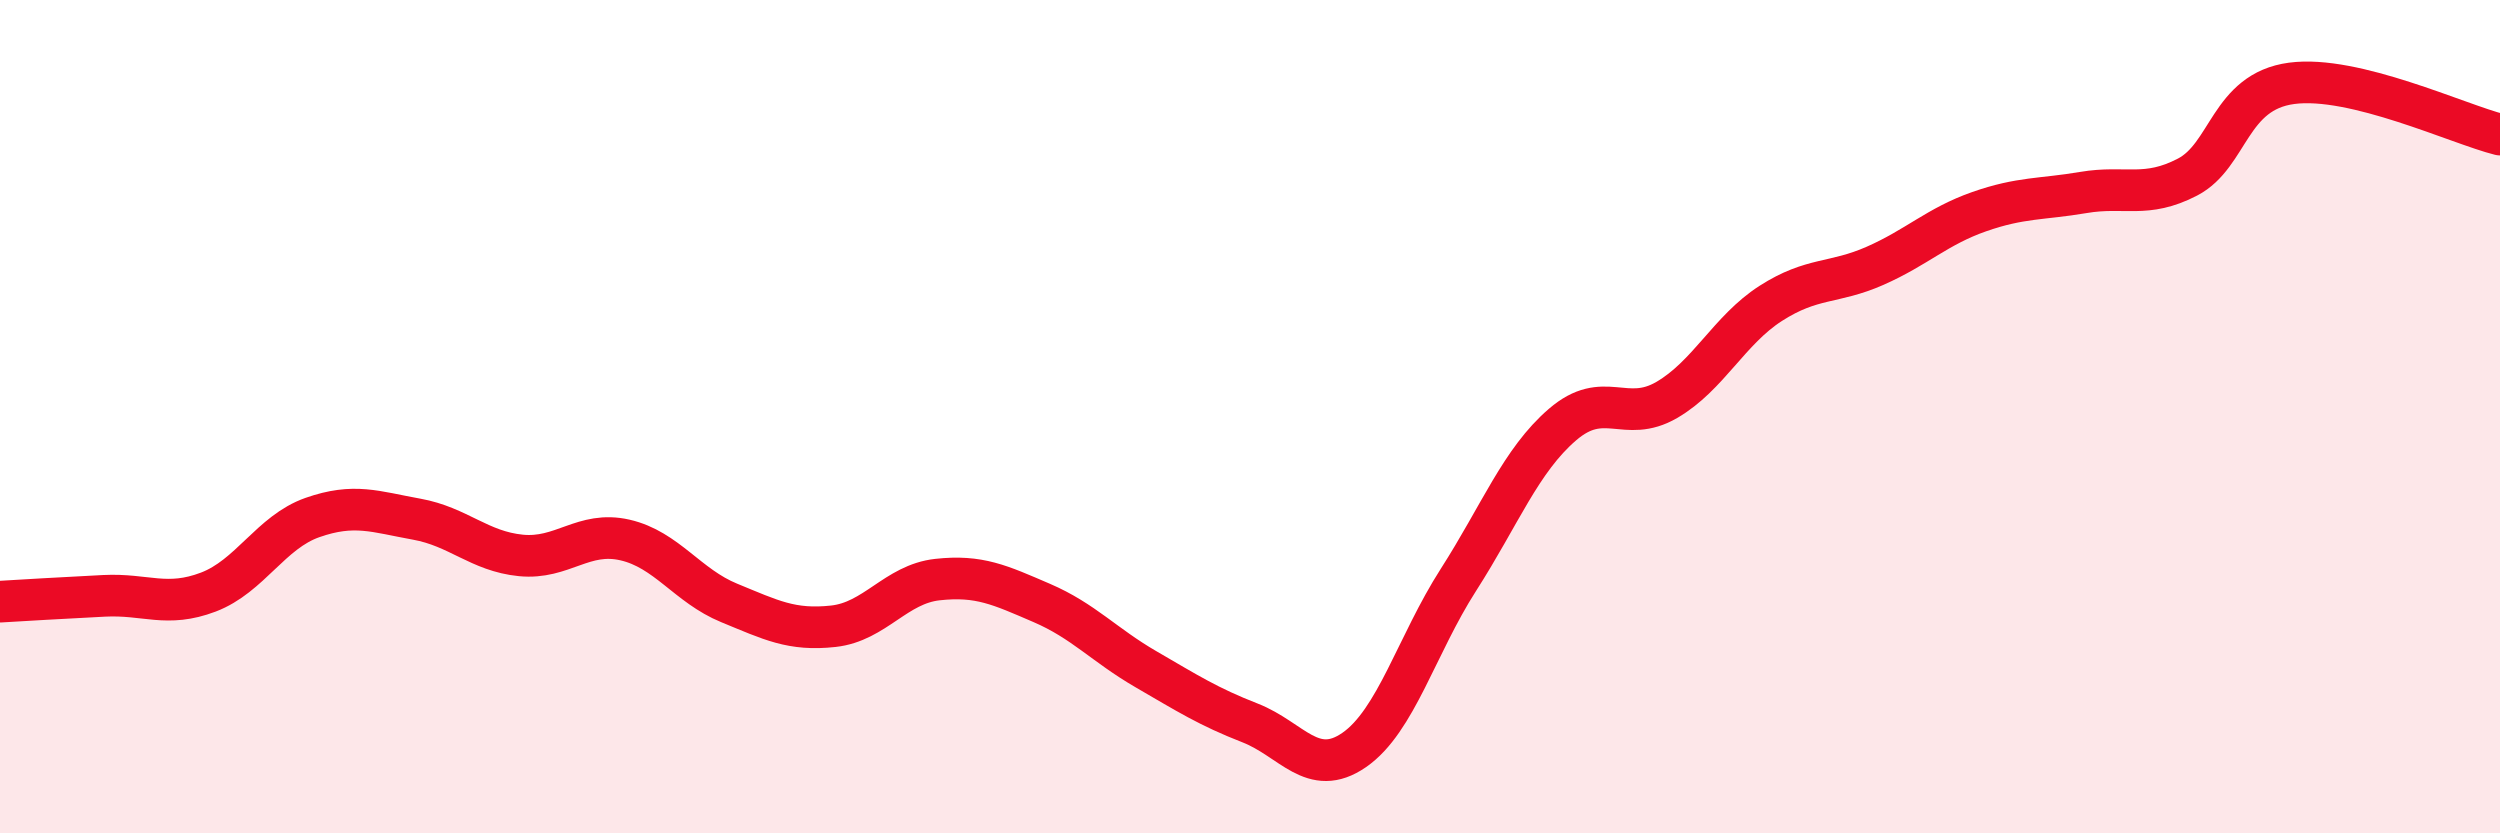 
    <svg width="60" height="20" viewBox="0 0 60 20" xmlns="http://www.w3.org/2000/svg">
      <path
        d="M 0,14.44 C 0.5,14.41 1.5,14.35 2.5,14.3 C 3.5,14.25 4,14.59 5,14.21 C 6,13.83 6.5,12.77 7.5,12.42 C 8.5,12.07 9,12.28 10,12.46 C 11,12.64 11.5,13.23 12.5,13.33 C 13.5,13.43 14,12.73 15,12.96 C 16,13.19 16.5,14.06 17.5,14.47 C 18.5,14.88 19,15.14 20,15.03 C 21,14.92 21.5,14.02 22.5,13.91 C 23.5,13.8 24,14.04 25,14.47 C 26,14.9 26.5,15.48 27.5,16.06 C 28.5,16.64 29,16.96 30,17.35 C 31,17.74 31.5,18.69 32.5,18 C 33.5,17.31 34,15.48 35,13.92 C 36,12.36 36.5,11.05 37.5,10.19 C 38.5,9.33 39,10.18 40,9.6 C 41,9.02 41.5,7.92 42.5,7.28 C 43.5,6.64 44,6.82 45,6.38 C 46,5.94 46.5,5.43 47.5,5.08 C 48.5,4.73 49,4.79 50,4.62 C 51,4.45 51.5,4.77 52.5,4.25 C 53.5,3.73 53.5,2.2 55,2 C 56.5,1.8 59,2.98 60,3.23L60 20L0 20Z"
        fill="#EB0A25"
        opacity="0.1"
        stroke-linecap="round"
        stroke-linejoin="round"
      />
      <path
        d="M 0,14.44 C 0.5,14.41 1.5,14.35 2.5,14.3 C 3.5,14.25 4,14.59 5,14.21 C 6,13.83 6.5,12.77 7.5,12.42 C 8.5,12.07 9,12.28 10,12.46 C 11,12.64 11.5,13.23 12.5,13.33 C 13.5,13.43 14,12.73 15,12.96 C 16,13.19 16.5,14.06 17.5,14.47 C 18.5,14.88 19,15.14 20,15.03 C 21,14.92 21.5,14.02 22.5,13.91 C 23.5,13.8 24,14.04 25,14.47 C 26,14.9 26.5,15.48 27.5,16.06 C 28.5,16.64 29,16.96 30,17.35 C 31,17.74 31.5,18.69 32.5,18 C 33.5,17.31 34,15.48 35,13.92 C 36,12.36 36.5,11.05 37.5,10.19 C 38.5,9.33 39,10.18 40,9.6 C 41,9.02 41.5,7.92 42.5,7.28 C 43.5,6.64 44,6.82 45,6.38 C 46,5.94 46.5,5.43 47.5,5.08 C 48.5,4.73 49,4.79 50,4.62 C 51,4.45 51.5,4.77 52.5,4.25 C 53.5,3.73 53.5,2.2 55,2 C 56.5,1.8 59,2.98 60,3.23"
        stroke="#EB0A25"
        stroke-width="1"
        fill="none"
        stroke-linecap="round"
        stroke-linejoin="round"
      />
    </svg>
  